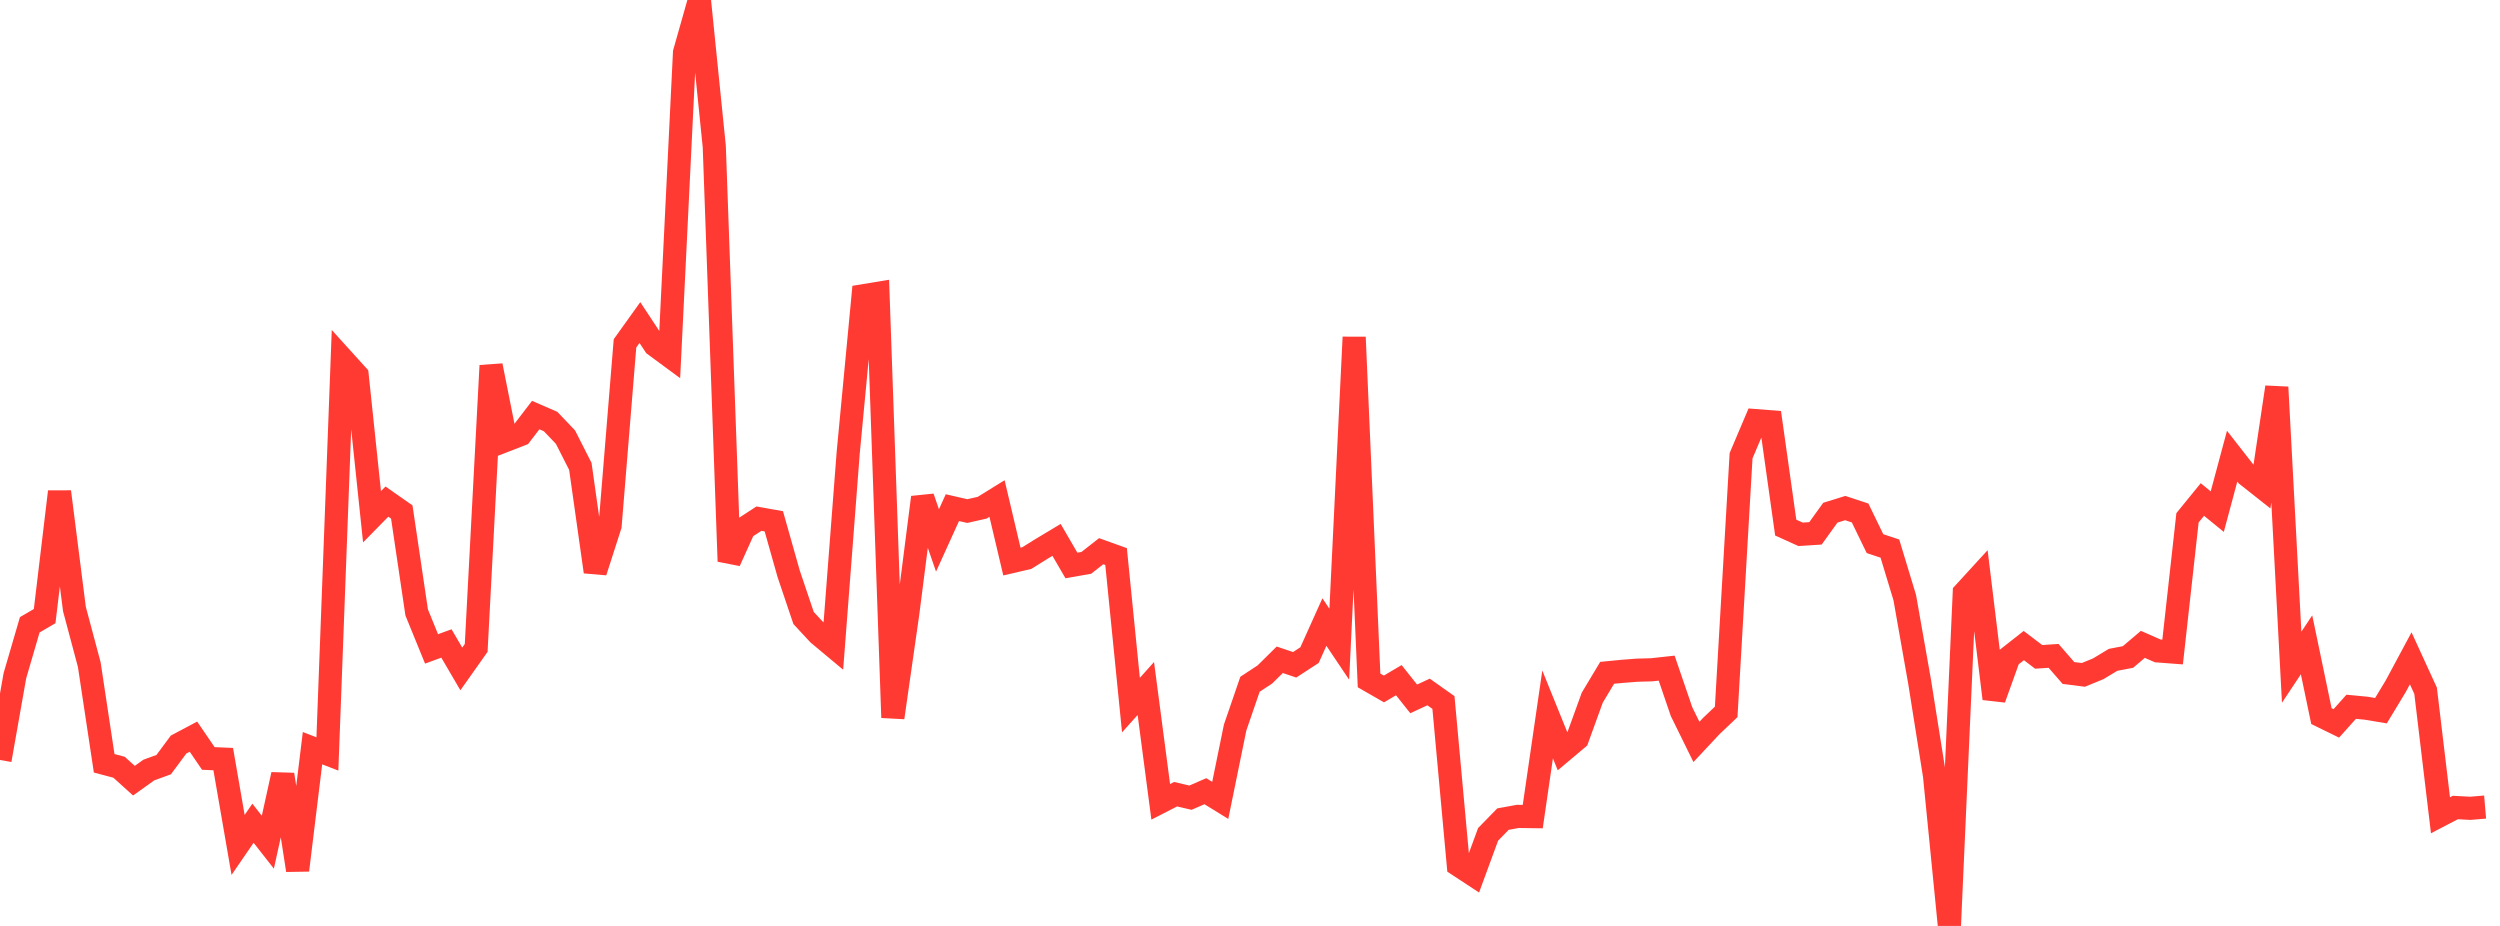 <?xml version="1.0" standalone="no"?>
<!DOCTYPE svg PUBLIC "-//W3C//DTD SVG 1.1//EN" "http://www.w3.org/Graphics/SVG/1.1/DTD/svg11.dtd">

<svg width="135" height="50" viewBox="0 0 135 50" preserveAspectRatio="none" 
  xmlns="http://www.w3.org/2000/svg"
  xmlns:xlink="http://www.w3.org/1999/xlink">


<polyline points="0.0, 41.039 0.804, 36.49 1.607, 33.739 2.411, 33.27 3.214, 26.554 4.018, 32.882 4.821, 35.891 5.625, 41.218 6.429, 41.431 7.232, 42.157 8.036, 41.583 8.839, 41.29 9.643, 40.206 10.446, 39.779 11.25, 40.957 12.054, 40.991 12.857, 45.626 13.661, 44.454 14.464, 45.479 15.268, 41.826 16.071, 46.991 16.875, 40.402 17.679, 40.713 18.482, 19.375 19.286, 20.263 20.089, 27.906 20.893, 27.086 21.696, 27.648 22.5, 33.071 23.304, 35.041 24.107, 34.747 24.911, 36.122 25.714, 34.987 26.518, 19.743 27.321, 23.775 28.125, 23.463 28.929, 22.414 29.732, 22.763 30.536, 23.605 31.339, 25.186 32.143, 30.877 32.946, 28.38 33.75, 18.541 34.554, 17.418 35.357, 18.634 36.161, 19.227 36.964, 2.837 37.768, 0.0 38.571, 7.915 39.375, 30.311 40.179, 28.531 40.982, 28.007 41.786, 28.151 42.589, 30.988 43.393, 33.371 44.196, 34.237 45.0, 34.908 45.804, 24.435 46.607, 15.972 47.411, 15.839 48.214, 38.75 49.018, 33.131 49.821, 26.858 50.625, 29.183 51.429, 27.413 52.232, 27.598 53.036, 27.417 53.839, 26.92 54.643, 30.324 55.446, 30.137 56.25, 29.636 57.054, 29.154 57.857, 30.536 58.661, 30.394 59.464, 29.765 60.268, 30.054 61.071, 38.076 61.875, 37.179 62.679, 43.299 63.482, 42.887 64.286, 43.075 65.089, 42.725 65.893, 43.22 66.696, 39.29 67.5, 36.95 68.304, 36.421 69.107, 35.628 69.911, 35.899 70.714, 35.376 71.518, 33.591 72.321, 34.788 73.125, 18.208 73.929, 36.743 74.732, 37.204 75.536, 36.729 76.339, 37.74 77.143, 37.366 77.946, 37.935 78.75, 46.714 79.554, 47.242 80.357, 45.056 81.161, 44.232 81.964, 44.086 82.768, 44.097 83.571, 38.579 84.375, 40.565 85.179, 39.889 85.982, 37.674 86.786, 36.332 87.589, 36.254 88.393, 36.191 89.196, 36.168 90.0, 36.08 90.804, 38.431 91.607, 40.064 92.411, 39.205 93.214, 38.442 94.018, 24.608 94.821, 22.715 95.625, 22.778 96.429, 28.49 97.232, 28.853 98.036, 28.801 98.839, 27.685 99.643, 27.436 100.446, 27.701 101.25, 29.356 102.054, 29.624 102.857, 32.271 103.661, 36.829 104.464, 41.886 105.268, 50.0 106.071, 32.011 106.875, 31.133 107.679, 37.728 108.482, 35.493 109.286, 34.861 110.089, 35.471 110.893, 35.417 111.696, 36.341 112.5, 36.444 113.304, 36.115 114.107, 35.631 114.911, 35.477 115.714, 34.795 116.518, 35.148 117.321, 35.209 118.125, 27.961 118.929, 26.973 119.732, 27.628 120.536, 24.633 121.339, 25.662 122.143, 26.297 122.946, 20.908 123.75, 36.03 124.554, 34.82 125.357, 38.67 126.161, 39.063 126.964, 38.166 127.768, 38.243 128.571, 38.377 129.375, 37.047 130.179, 35.549 130.982, 37.3 131.786, 44.024 132.589, 43.605 133.393, 43.649 134.196, 43.581" fill="none" stroke="#ff3a33" stroke-width="1.25"/>

</svg>